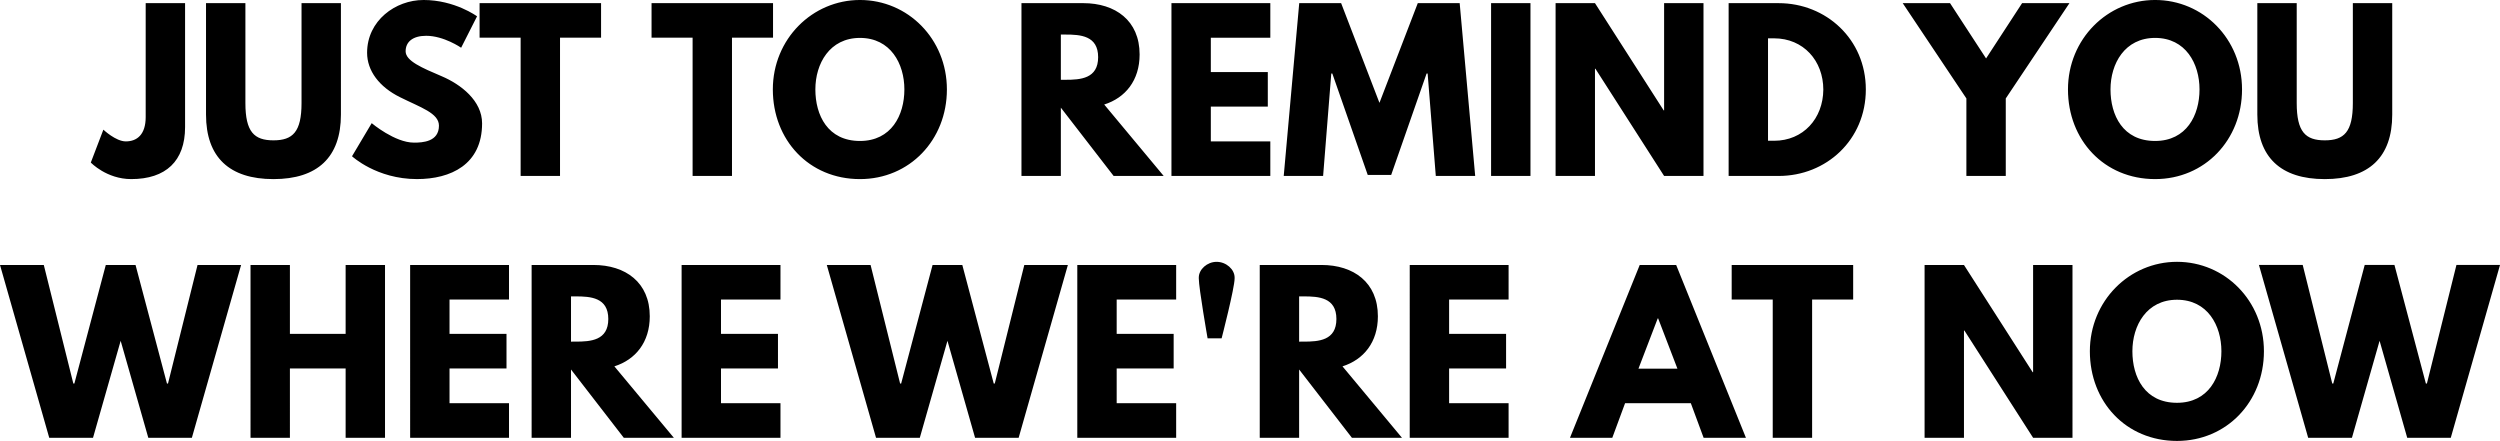 <?xml version="1.0" encoding="UTF-8" standalone="no"?>
<!-- Created with Inkscape (http://www.inkscape.org/) -->

<svg
   width="537.075pt"
   height="94.725pt"
   viewBox="0 0 189.468 33.417"
   version="1.1"
   id="svg1"
   xmlns="http://www.w3.org/2000/svg"
   xmlns:svg="http://www.w3.org/2000/svg">
  <defs
     id="defs1" />
  <path
     d="m 14.026,0.238 h -2.985 V 8.874 c 0,1.318 -0.651,1.842 -1.508,1.842 -0.762,0 -1.699,-0.889 -1.699,-0.889 L 6.882,12.319 c 0,0 1.191,1.254 3.064,1.254 2.619,0 4.08,-1.365 4.08,-3.937 z m 11.811,0 h -2.985 V 7.81 c 0,2.191 -0.667,2.826 -2.127,2.826 -1.46,0 -2.127,-0.635 -2.127,-2.826 V 0.238 h -2.985 V 8.684 c 0,3.239 1.778,4.89 5.112,4.89 3.334,0 5.112,-1.651 5.112,-4.89 z M 32.091,-9.2942894e-8 C 29.98,-9.2942894e-8 27.821,1.556 27.821,4 c 0,1.365 0.921,2.588 2.492,3.365 1.556,0.778 2.953,1.206 2.953,2.159 0,1.222 -1.238,1.286 -1.889,1.286 -1.46,0 -3.207,-1.476 -3.207,-1.476 l -1.492,2.508 c 0,0 1.857,1.73 4.921,1.73 2.556,0 4.937,-1.095 4.937,-4.223 0,-1.714 -1.603,-2.953 -3.064,-3.572 -1.492,-0.635 -2.731,-1.159 -2.731,-1.889 0,-0.714 0.54,-1.175 1.556,-1.175 1.349,0 2.651,0.905 2.651,0.905 l 1.206,-2.381 c 0,0 -1.683,-1.238 -4.064,-1.238 z M 36.346,2.857 h 3.111 V 13.335 h 2.985 V 2.857 h 3.111 V 0.238 h -9.207 z m 13.033,0 h 3.111 V 13.335 h 2.985 V 2.857 h 3.111 V 0.238 h -9.207 z m 9.192,3.921 c 0,3.826 2.731,6.795 6.604,6.795 3.762,0 6.588,-2.969 6.588,-6.795 0,-3.826 -2.953,-6.779 -6.588,-6.779 -3.604,0 -6.604,2.953 -6.604,6.779 z m 3.223,0 c 0,-1.953 1.079,-3.905 3.381,-3.905 2.318,0 3.365,1.953 3.365,3.905 0,1.953 -0.984,3.905 -3.365,3.905 -2.445,0 -3.381,-1.953 -3.381,-3.905 z M 77.414,0.238 V 13.335 h 2.985 V 8.16 l 4,5.175 h 3.794 l -4.508,-5.413 c 1.603,-0.508 2.683,-1.826 2.683,-3.794 0,-2.572 -1.841,-3.889 -4.27,-3.889 z m 2.985,5.81 v -3.429 h 0.349 c 1.127,0 2.477,0.079 2.477,1.714 0,1.635 -1.349,1.714 -2.477,1.714 z M 96.274,0.238 H 88.781 V 13.335 h 7.493 V 10.716 H 91.765 V 8.08 h 4.318 v -2.619 h -4.318 v -2.603 h 4.509 z M 108.815,13.335 h 2.985 L 110.625,0.238 h -3.175 L 104.545,7.795 101.64,0.238 H 98.465 L 97.29,13.335 h 2.985 l 0.619,-7.763 h 0.079 l 2.683,7.684 h 1.778 l 2.683,-7.684 h 0.079 z m 7.175,-13.097 h -2.985 V 13.335 h 2.985 z m 4.889,4.969 h 0.032 l 5.207,8.128 h 2.985 V 0.238 h -2.985 V 8.366 h -0.032 l -5.207,-8.128 h -2.985 V 13.335 h 2.985 z M 131.008,0.238 V 13.335 h 3.794 c 3.604,0 6.604,-2.731 6.604,-6.556 0,-3.81 -3.016,-6.54 -6.604,-6.54 z M 133.993,10.668 V 2.905 h 0.46 c 2.223,0 3.731,1.699 3.731,3.889 -0.016,2.191 -1.524,3.874 -3.731,3.874 z m 10.208,-10.43 4.826,7.223 V 13.335 h 2.985 V 7.461 l 4.826,-7.223 h -3.588 l -2.731,4.191 -2.731,-4.191 z m 12.525,6.54 c 0,3.826 2.731,6.795 6.604,6.795 3.762,0 6.588,-2.969 6.588,-6.795 0,-3.826 -2.953,-6.779 -6.588,-6.779 -3.604,0 -6.604,2.953 -6.604,6.779 z m 3.223,0 c 0,-1.953 1.079,-3.905 3.381,-3.905 2.318,0 3.365,1.953 3.365,3.905 0,1.953 -0.984,3.905 -3.365,3.905 -2.445,0 -3.381,-1.953 -3.381,-3.905 z m 21.352,-6.54 h -2.985 V 7.81 c 0,2.191 -0.667,2.826 -2.127,2.826 -1.46,0 -2.127,-0.635 -2.127,-2.826 V 0.238 h -2.985 V 8.684 c 0,3.239 1.778,4.89 5.112,4.89 3.334,0 5.112,-1.651 5.112,-4.89 z M 11.239,33.179 h 3.302 l 3.731,-13.097 h -3.302 l -2.238,8.985 h -0.079 l -2.381,-8.985 H 8.017 l -2.381,8.985 h -0.079 l -2.238,-8.985 H -1.5276586e-6 L 3.731,33.179 h 3.318 l 2.095,-7.35 z m 10.732,-5.255 h 4.223 v 5.255 h 2.985 V 20.082 h -2.985 v 5.223 h -4.223 v -5.223 h -2.985 V 33.179 h 2.985 z m 16.605,-7.842 h -7.493 V 33.179 h 7.493 v -2.619 h -4.508 v -2.635 h 4.318 V 25.305 h -4.318 v -2.603 h 4.508 z m 1.714,0 V 33.179 h 2.985 V 28.003 l 4,5.175 h 3.794 l -4.508,-5.413 c 1.603,-0.508 2.683,-1.826 2.683,-3.794 0,-2.572 -1.841,-3.889 -4.27,-3.889 z m 2.985,5.81 v -3.429 h 0.349 c 1.127,0 2.477,0.079 2.477,1.714 0,1.635 -1.349,1.714 -2.477,1.714 z m 15.875,-5.81 h -7.493 V 33.179 h 7.493 v -2.619 h -4.508 v -2.635 h 4.318 V 25.305 h -4.318 v -2.603 h 4.508 z M 73.898,33.179 h 3.302 l 3.731,-13.097 h -3.302 l -2.238,8.985 h -0.079 l -2.381,-8.985 h -2.254 l -2.381,8.985 h -0.079 l -2.238,-8.985 h -3.318 l 3.731,13.097 h 3.318 l 2.095,-7.35 z M 89.138,20.082 h -7.493 V 33.179 h 7.493 v -2.619 h -4.508 v -2.635 h 4.318 V 25.305 h -4.318 v -2.603 h 4.508 z m 3.064,-0.238 c -0.714,0 -1.349,0.572 -1.349,1.191 v 0.064 c 0,0.73 0.667,4.54 0.667,4.54 h 1.064 c 0,0 0.984,-3.81 0.984,-4.54 v -0.064 c 0,-0.619 -0.635,-1.191 -1.365,-1.191 z m 3.27,0.238 V 33.179 h 2.985 V 28.003 l 4,5.175 h 3.794 l -4.508,-5.413 c 1.603,-0.508 2.683,-1.826 2.683,-3.794 0,-2.572 -1.841,-3.889 -4.27,-3.889 z m 2.985,5.81 v -3.429 h 0.349 c 1.127,0 2.476,0.079 2.476,1.714 0,1.635 -1.349,1.714 -2.476,1.714 z m 15.875,-5.81 h -7.493 V 33.179 h 7.493 v -2.619 h -4.508 v -2.635 h 4.318 V 25.305 h -4.318 v -2.603 h 4.508 z m 12.7,0 h -2.762 l -5.286,13.097 h 3.207 l 0.968,-2.619 h 4.985 l 0.968,2.619 h 3.207 z m 0.095,7.858 h -2.953 l 1.46,-3.81 h 0.032 z m 4.112,-5.239 h 3.111 v 10.477 h 2.985 v -10.477 h 3.111 v -2.619 h -9.207 z m 17.605,2.349 h 0.032 l 5.207,8.128 h 2.985 V 20.082 h -2.985 v 8.128 h -0.032 l -5.207,-8.128 h -2.985 V 33.179 h 2.985 z m 9.541,1.572 c 0,3.826 2.731,6.795 6.604,6.795 3.762,0 6.588,-2.969 6.588,-6.795 0,-3.826 -2.953,-6.779 -6.588,-6.779 -3.604,0 -6.604,2.953 -6.604,6.779 z m 3.223,0 c 0,-1.953 1.079,-3.905 3.381,-3.905 2.318,0 3.365,1.953 3.365,3.905 0,1.953 -0.984,3.905 -3.365,3.905 -2.445,0 -3.381,-1.953 -3.381,-3.905 z m 20.828,6.556 h 3.302 l 3.731,-13.097 h -3.302 l -2.238,8.985 h -0.079 l -2.381,-8.985 h -2.254 l -2.381,8.985 h -0.079 l -2.238,-8.985 h -3.318 l 3.731,13.097 h 3.318 l 2.095,-7.35 z"
     id="text1"
     style="font-weight:bold;font-size:15.875px;line-height:1.25;font-family:'League Spartan';-inkscape-font-specification:'League Spartan Bold';text-align:center;text-anchor:middle;white-space:pre;inline-size:212.948;stroke-width:0.265"
     aria-label="JUST TO REMIND YOU WHERE WE'RE AT NOW" />
  <rect
     style="opacity:0.08;fill:none;fill-rule:evenodd;stroke-width:0.465;stroke-linecap:round;stroke-linejoin:round"
     id="rect1"
     width="240.424"
     height="37.447"
     x="-25.478"
     y="-2.213" />
</svg>
